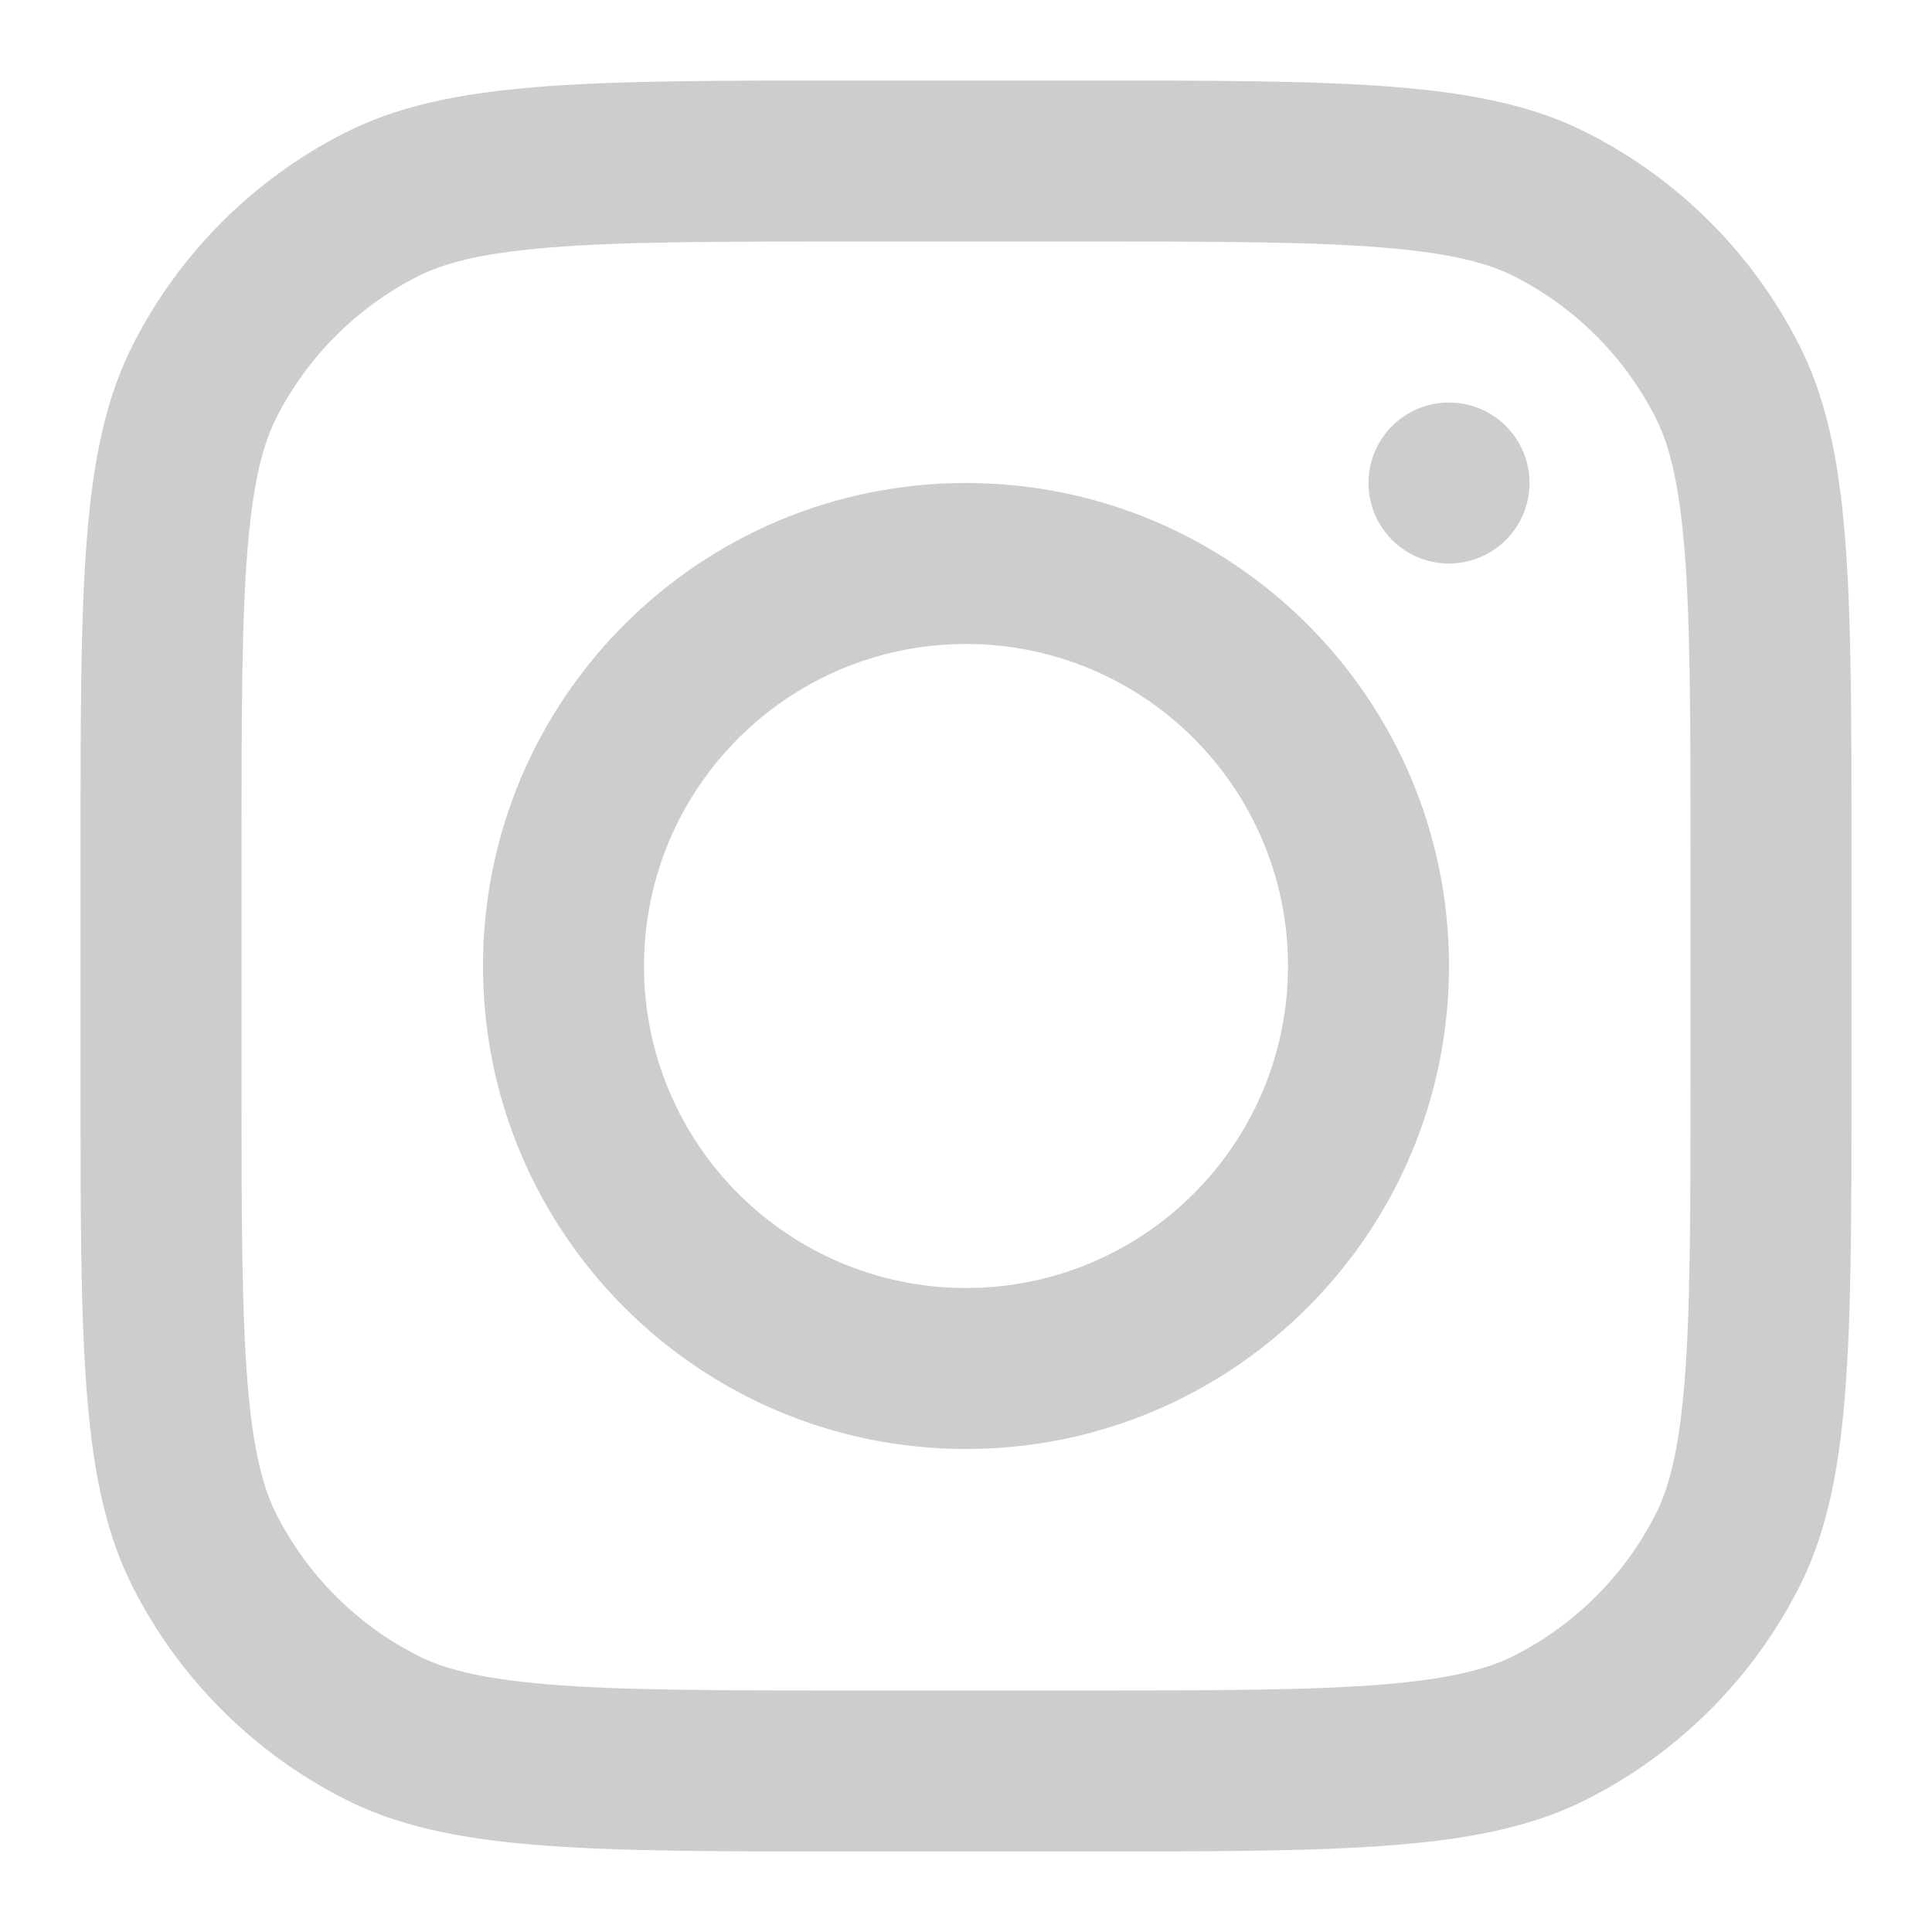 <svg xmlns="http://www.w3.org/2000/svg" id="Layer_1" data-name="Layer 1" viewBox="0 0 800 800"><defs><style>      .cls-1, .cls-2 {        fill: #cdcdcd;        stroke-width: 0px;      }      .cls-2 {        fill-rule: evenodd;      }    </style></defs><path class="cls-2" d="M400,600c110.457,0,200-89.543,200-200s-89.543-200-200-200-200,89.543-200,200,89.543,200,200,200ZM400,533.333c73.637,0,133.333-59.697,133.333-133.333s-59.697-133.333-133.333-133.333-133.333,59.695-133.333,133.333,59.695,133.333,133.333,133.333Z"></path><path class="cls-1" d="M600,166.667c-18.41,0-33.333,14.924-33.333,33.333s14.923,33.333,33.333,33.333,33.333-14.924,33.333-33.333-14.923-33.333-33.333-33.333Z"></path><path class="cls-2" d="M55.132,142.535c-21.799,42.782-21.799,98.788-21.799,210.798v93.333c0,112.01,0,168.017,21.799,210.797,19.175,37.633,49.771,68.23,87.403,87.403,42.782,21.8,98.788,21.8,210.798,21.8h93.333c112.01,0,168.017,0,210.797-21.8,37.633-19.173,68.23-49.77,87.403-87.403,21.8-42.78,21.8-98.787,21.8-210.797v-93.333c0-112.01,0-168.016-21.8-210.798-19.173-37.633-49.77-68.229-87.403-87.403-42.78-21.799-98.787-21.799-210.797-21.799h-93.333c-112.01,0-168.016,0-210.798,21.799-37.633,19.175-68.229,49.771-87.403,87.403ZM446.667,100h-93.333c-57.105,0-95.925.052-125.931,2.503-29.228,2.388-44.175,6.716-54.601,12.029-25.088,12.783-45.486,33.181-58.269,58.269-5.313,10.427-9.641,25.373-12.029,54.601-2.451,30.006-2.503,68.825-2.503,125.931v93.333c0,57.107.052,95.923,2.503,125.93,2.388,29.23,6.716,44.177,12.029,54.603,12.783,25.087,33.181,45.483,58.269,58.267,10.427,5.313,25.373,9.643,54.601,12.03,30.006,2.45,68.825,2.503,125.931,2.503h93.333c57.107,0,95.923-.053,125.93-2.503,29.23-2.387,44.177-6.717,54.603-12.03,25.087-12.783,45.483-33.18,58.267-58.267,5.313-10.427,9.643-25.373,12.03-54.603,2.45-30.007,2.503-68.823,2.503-125.93v-93.333c0-57.105-.053-95.925-2.503-125.931-2.387-29.228-6.717-44.175-12.03-54.601-12.783-25.088-33.18-45.486-58.267-58.269-10.427-5.313-25.373-9.641-54.603-12.029-30.007-2.451-68.823-2.503-125.93-2.503Z"></path></svg>
